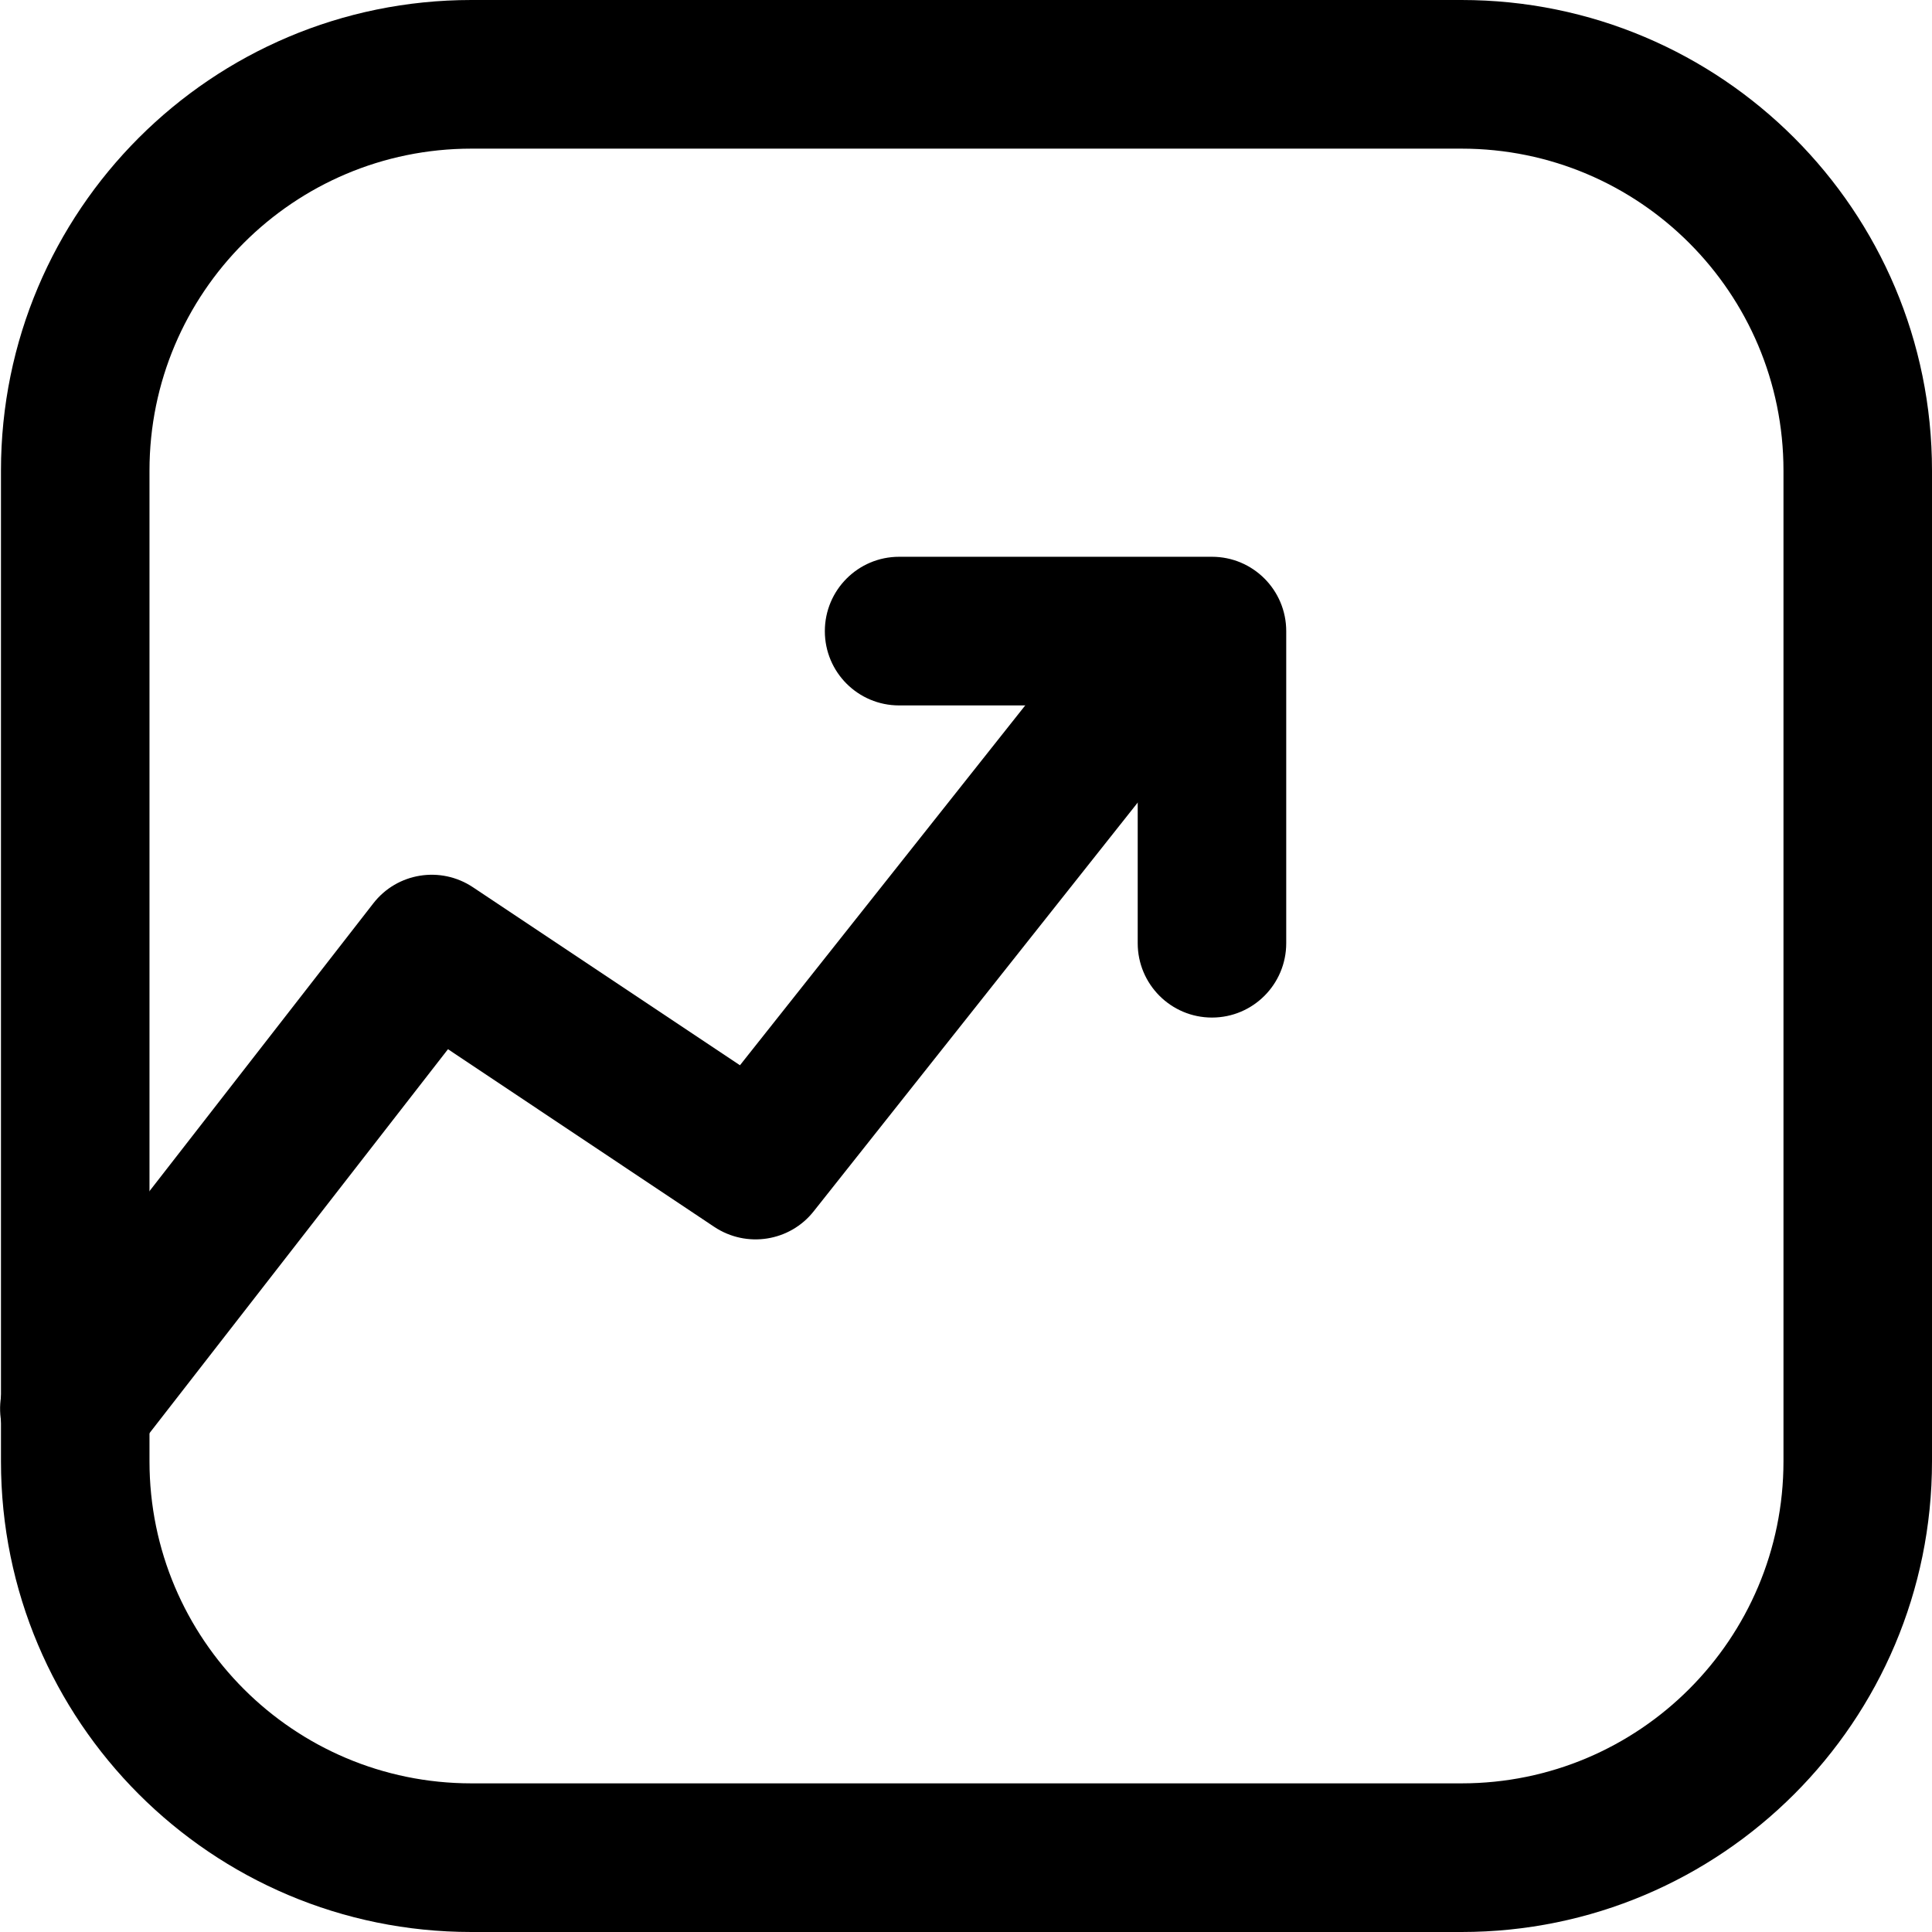 <svg width="16" height="16" viewBox="0 0 16 16" fill="none" xmlns="http://www.w3.org/2000/svg">
<path fill-rule="evenodd" clip-rule="evenodd" d="M3.904 1.231C2.432 1.231 1.238 2.425 1.238 3.897V12.102C1.238 13.575 2.432 14.769 3.904 14.769H12.104C13.576 14.769 14.77 13.575 14.77 12.102V3.897C14.77 2.425 13.576 1.231 12.104 1.231H3.904ZM0.008 3.897C0.008 1.745 1.752 0 3.904 0H12.104C14.256 0 16 1.745 16 3.897V12.102C16 14.255 14.256 16 12.104 16H3.904C1.752 16 0.008 14.255 0.008 12.102V3.897Z" fill="black"/>
<path fill-rule="evenodd" clip-rule="evenodd" d="M10.068 4.842C10.334 5.053 10.379 5.441 10.167 5.707L6.739 10.031C6.541 10.282 6.183 10.338 5.916 10.161L3.71 8.689L1.101 12.045C0.892 12.313 0.506 12.361 0.238 12.153C-0.03 11.944 -0.078 11.557 0.13 11.289L3.091 7.482C3.288 7.227 3.649 7.169 3.917 7.348L6.128 8.822L9.204 4.942C9.415 4.676 9.802 4.631 10.068 4.842Z" fill="black"/>
<path fill-rule="evenodd" clip-rule="evenodd" d="M6.831 5.227C6.831 4.887 7.106 4.611 7.446 4.611H10.037C10.377 4.611 10.652 4.887 10.652 5.227V7.811C10.652 8.151 10.377 8.427 10.037 8.427C9.697 8.427 9.422 8.151 9.422 7.811V5.842H7.446C7.106 5.842 6.831 5.567 6.831 5.227Z" fill="black"/>
</svg>
